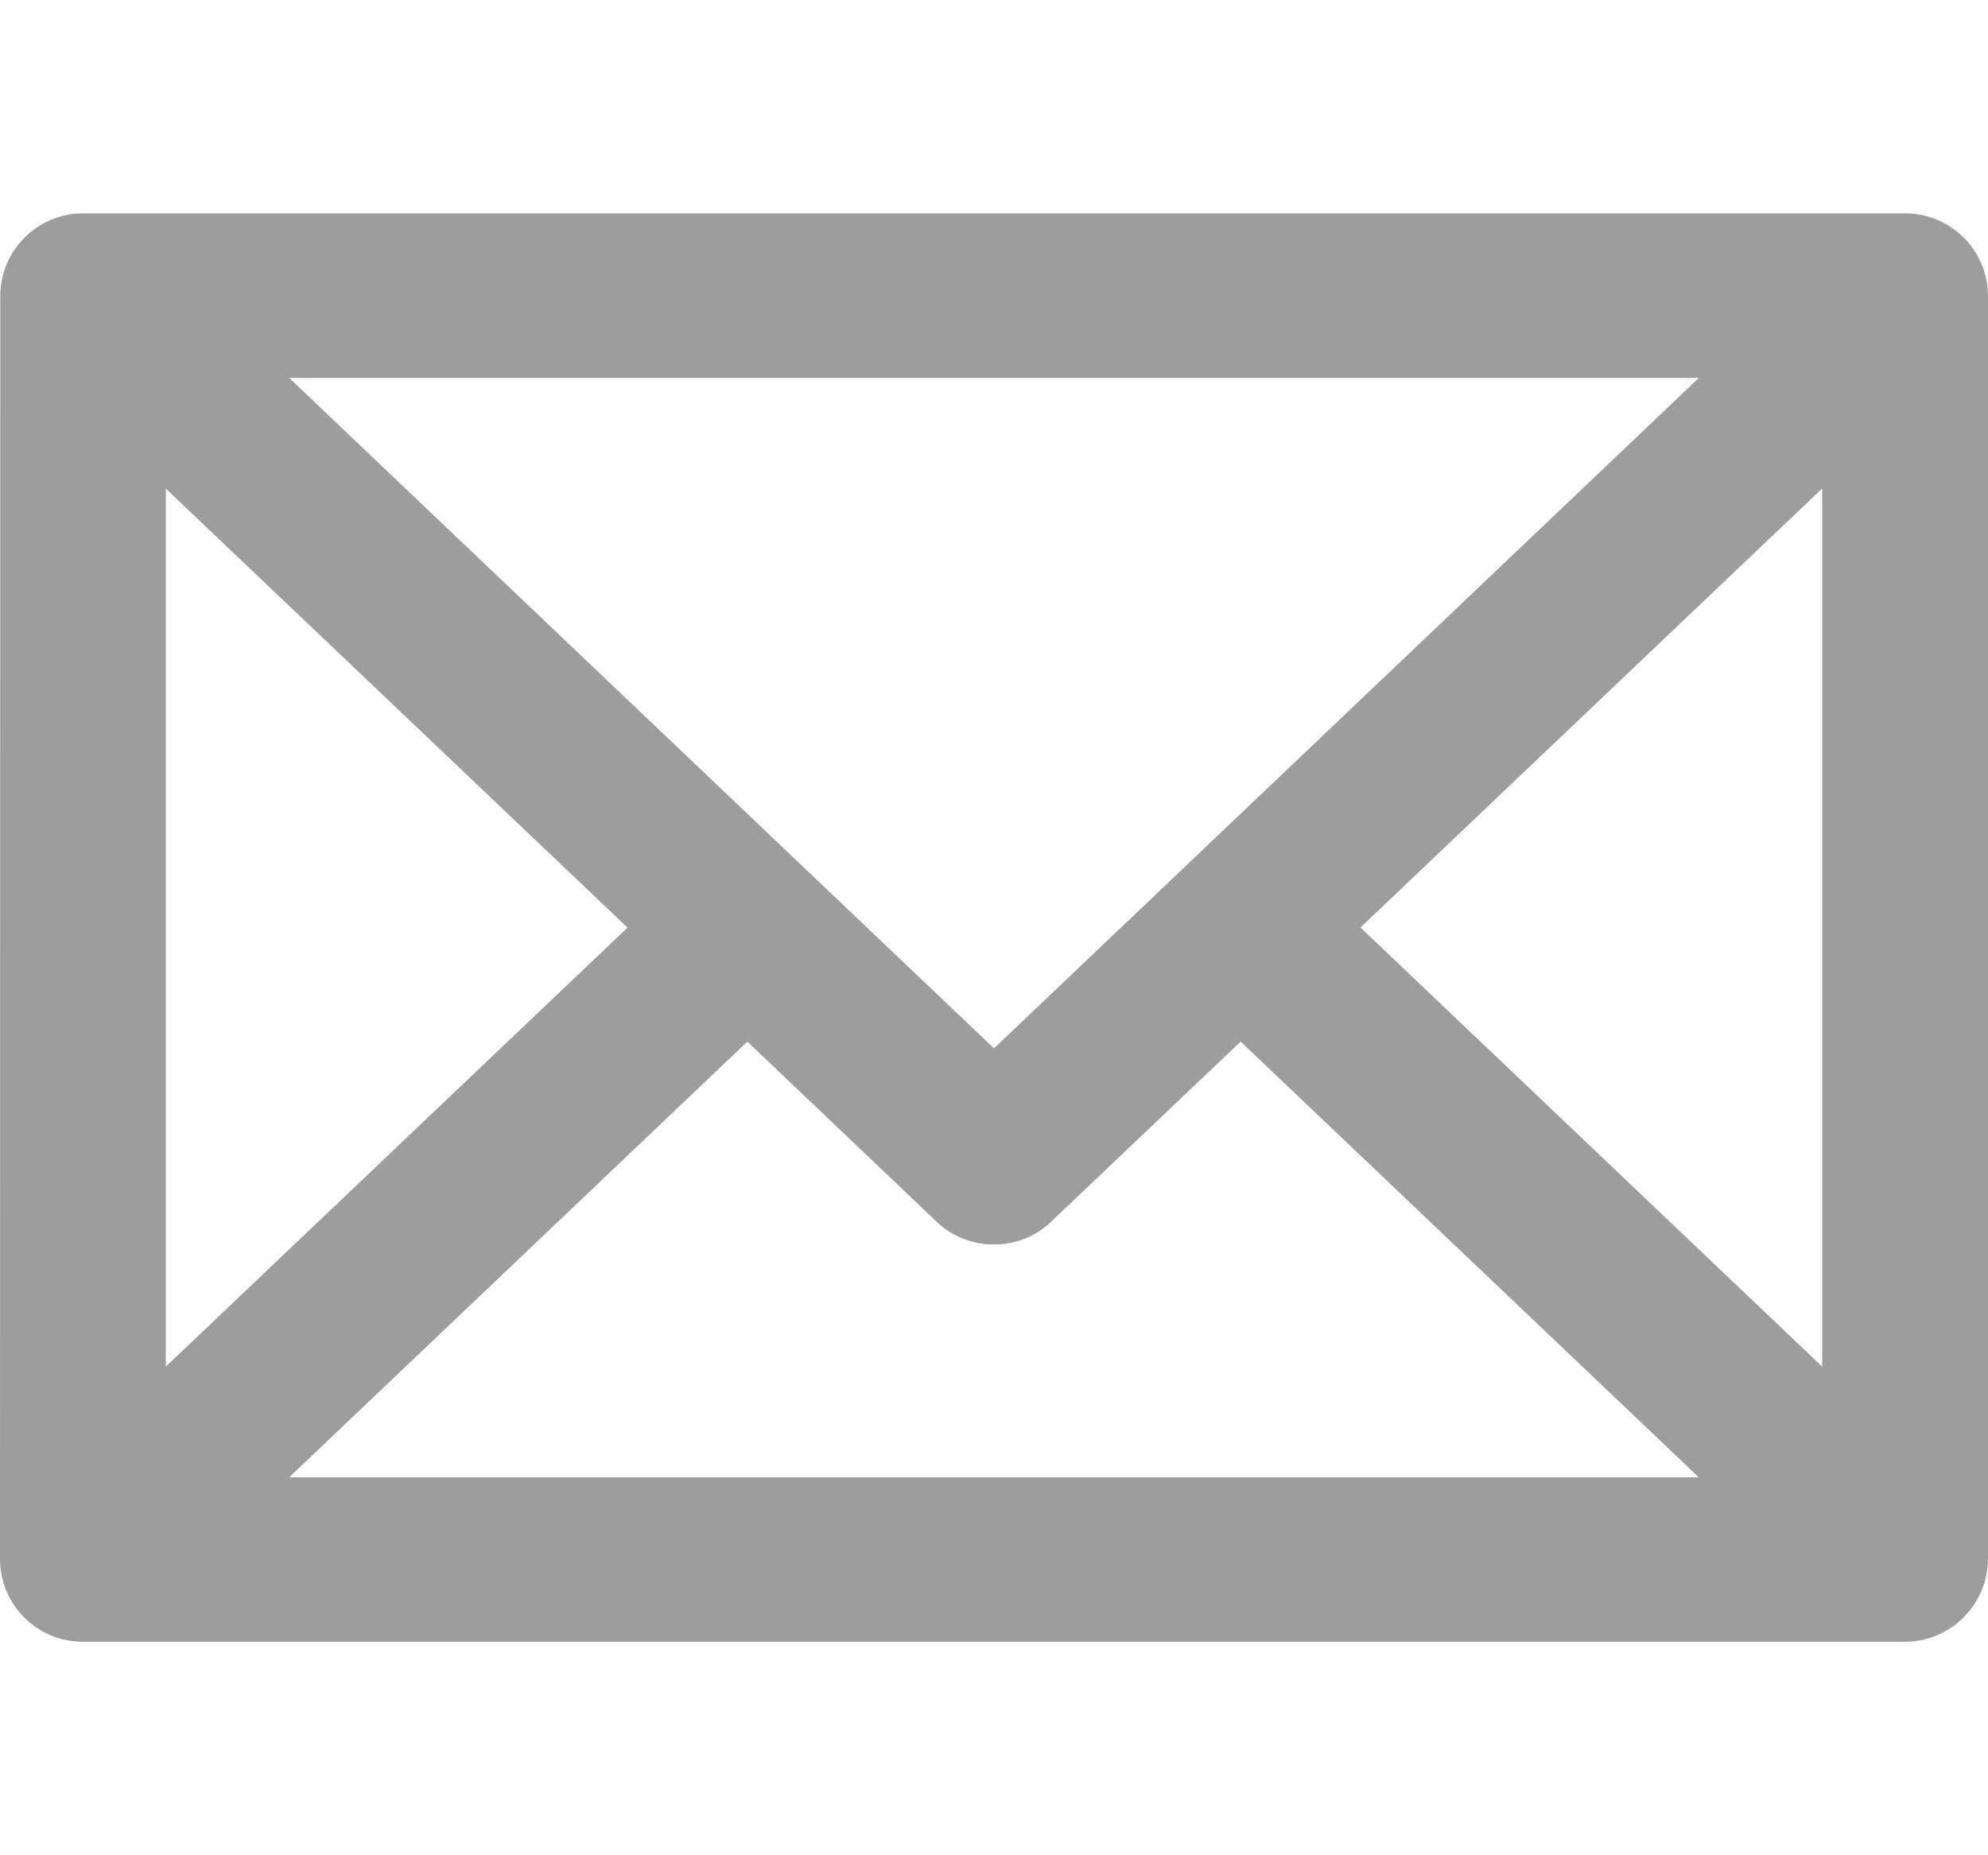 <?xml version="1.0" encoding="utf-8"?>
<!-- Generator: Adobe Illustrator 22.1.0, SVG Export Plug-In . SVG Version: 6.00 Build 0)  -->
<svg version="1.1" id="Laag_1" xmlns="http://www.w3.org/2000/svg" xmlns:xlink="http://www.w3.org/1999/xlink" x="0px" y="0px"
	 viewBox="0 0 15 14" style="enable-background:new 0 0 15 14;" xml:space="preserve">
<style type="text/css">
	.st0{fill:#9D9D9D;}
</style>
<g>
	<path class="st0" d="M2.182,11.148l3.457-3.288l1.429,1.36
		c0.12,0.115,0.277,0.171,0.432,0.171c0.155,0,0.312-0.056,0.432-0.173
		l1.429-1.358l3.457,3.288H2.182z M1.251,3.687l3.484,3.313L1.251,10.313V3.687z
		 M12.818,2.852L7.5,7.911L2.182,2.852H12.818z M13.749,10.313l-3.484-3.314
		l3.484-3.313V10.313z M15,11.76V2.235c0-0.345-0.28-0.625-0.625-0.625H0.627
		c-0.345,0-0.625,0.28-0.625,0.625l-0.002,9.529c-0,0.345,0.28,0.625,0.625,0.625
		h13.745C14.718,12.39,15,12.107,15,11.76z"/>
</g>
</svg>
